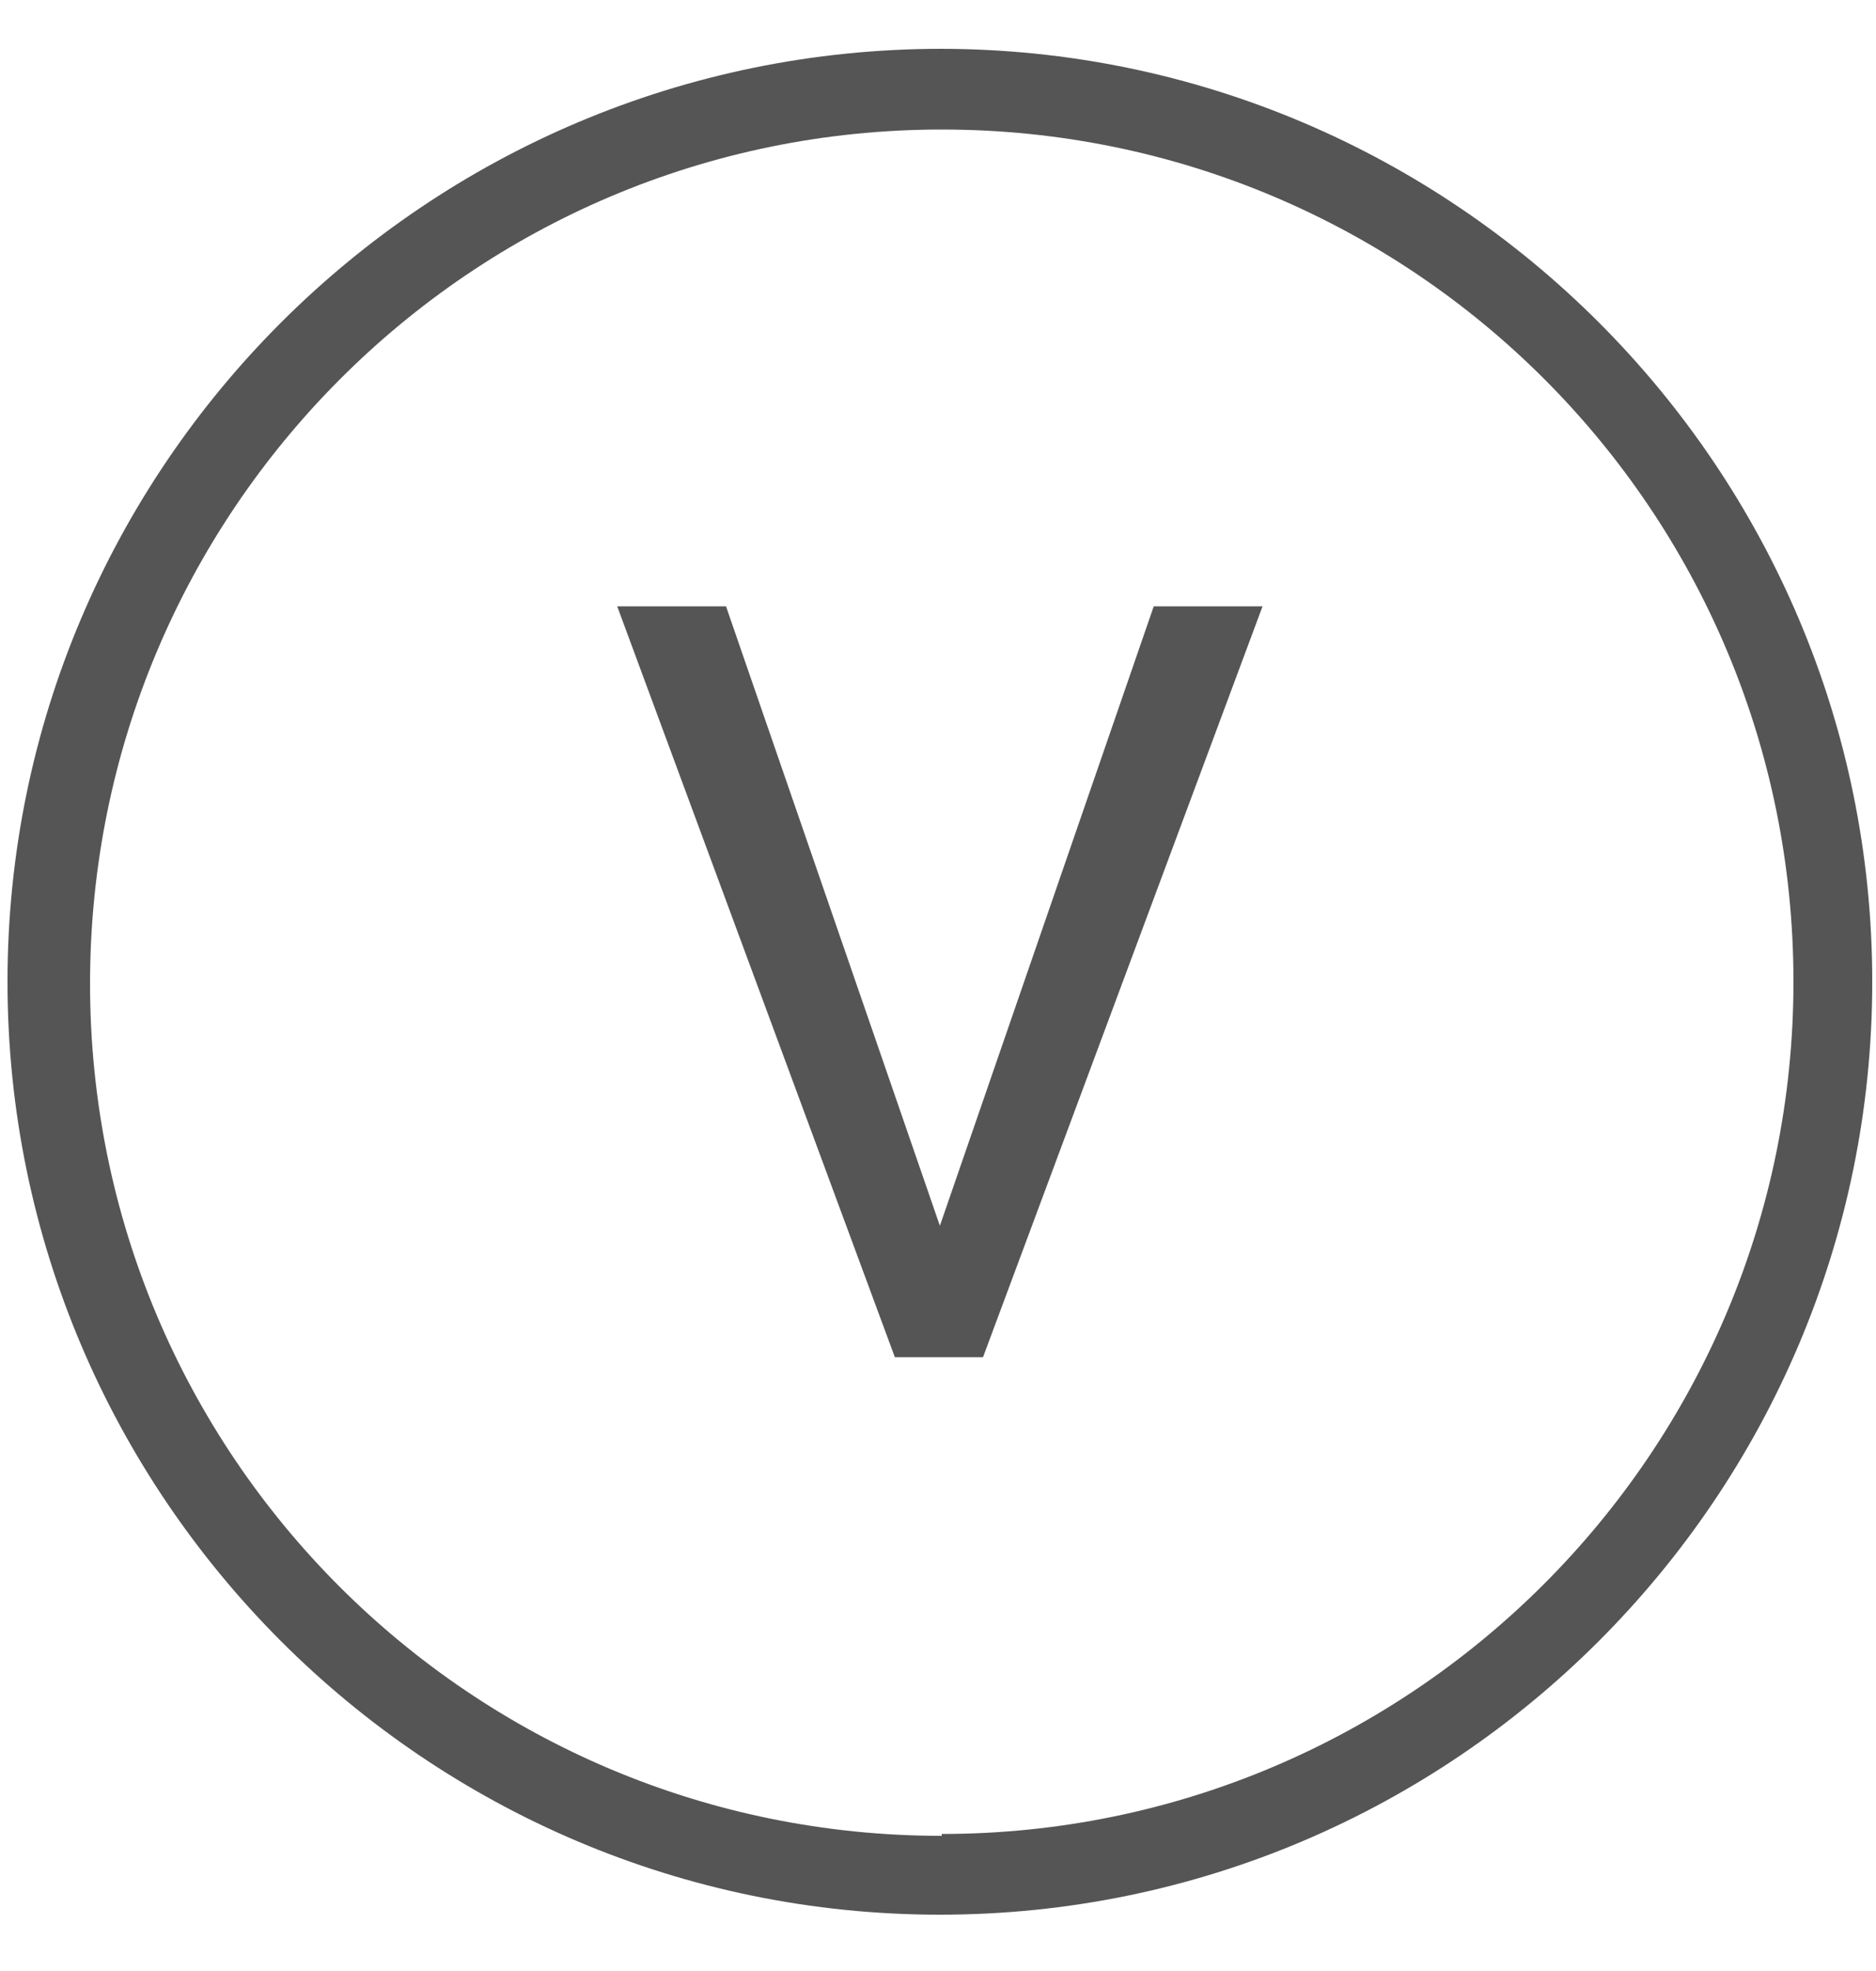 <?xml version="1.0" encoding="UTF-8"?>
<svg xmlns="http://www.w3.org/2000/svg" version="1.1" xmlns:serif="http://www.serif.com/" viewBox="0 0 100 105">
  <defs>
    <style>
      .cls-1 {
        fill: #555;
      }
    </style>
  </defs>
  <!-- Generator: Adobe Illustrator 28.7.1, SVG Export Plug-In . SVG Version: 1.2.0 Build 142)  -->
  <g>
    <g id="Vrstva_1">
      <g>
        <path class="cls-1" d="M50.2,2.6C22.7,2.6.4,24.9.4,52.3s22.3,49.7,49.7,49.7,49.7-22.3,49.7-49.7c0-27.4-22.3-49.7-49.7-49.7ZM50.2,97.8h0c-25.1,0-45.4-20.3-45.4-45.4S25.1,6.9,50.2,6.9s45.4,20.3,45.4,45.4c0,25.1-20.4,45.4-45.4,45.4Z"/>
        <path class="cls-1" d="M50.1,65.3l11.4-33h5.8l-14.9,40h-4.7l-14.8-40h5.8l11.4,33Z"/>
      </g>
    </g>
  </g>
</svg>